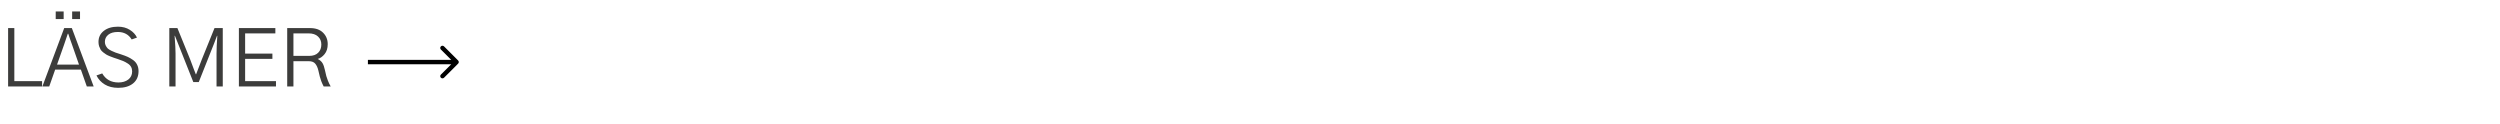 <svg xmlns="http://www.w3.org/2000/svg" width="564" height="28" viewBox="0 0 564 28" fill="none"><path d="M1.828 19.5V6.334H3.234V18.305H9.492V19.5H1.828ZM12.867 14.578H17.824L16.277 10.148C16.184 9.879 16.031 9.451 15.82 8.865C15.621 8.268 15.48 7.852 15.398 7.617H15.293C14.801 9.059 14.514 9.902 14.432 10.148L12.867 14.578ZM9.562 19.5L14.484 6.334H16.207L21.129 19.5H19.582L18.246 15.703H12.445L11.109 19.5H9.562ZM12.568 4.295V2.59H14.361V4.295H12.568ZM16.277 4.295V2.59H18.053V4.295H16.277ZM21.762 17.021L23.062 16.564C23.848 17.924 25.066 18.604 26.719 18.604C27.633 18.604 28.377 18.381 28.951 17.936C29.525 17.49 29.812 16.881 29.812 16.107C29.812 15.721 29.73 15.381 29.566 15.088C29.402 14.783 29.139 14.52 28.775 14.297C28.424 14.074 28.096 13.898 27.791 13.77C27.486 13.641 27.07 13.488 26.543 13.312C26.121 13.172 25.822 13.072 25.646 13.014C25.471 12.955 25.189 12.85 24.803 12.697C24.428 12.545 24.146 12.41 23.959 12.293C23.783 12.176 23.561 12.018 23.291 11.818C23.021 11.607 22.822 11.396 22.693 11.185C22.576 10.975 22.465 10.723 22.359 10.43C22.266 10.125 22.219 9.803 22.219 9.463C22.219 8.42 22.617 7.588 23.414 6.967C24.211 6.334 25.277 6.018 26.613 6.018C27.633 6.018 28.518 6.252 29.268 6.721C30.029 7.189 30.574 7.775 30.902 8.479L29.707 8.9C29.016 7.775 27.973 7.213 26.578 7.213C25.664 7.213 24.949 7.418 24.434 7.828C23.918 8.238 23.66 8.783 23.66 9.463C23.66 9.768 23.73 10.055 23.871 10.324C24.012 10.582 24.164 10.793 24.328 10.957C24.504 11.109 24.779 11.279 25.154 11.467C25.541 11.643 25.84 11.771 26.051 11.854C26.273 11.924 26.631 12.041 27.123 12.205C27.24 12.24 27.328 12.27 27.387 12.293C27.961 12.48 28.441 12.662 28.828 12.838C29.215 13.014 29.613 13.248 30.023 13.541C30.434 13.834 30.738 14.191 30.938 14.613C31.148 15.023 31.254 15.504 31.254 16.055C31.254 17.238 30.838 18.164 30.006 18.832C29.186 19.488 28.078 19.816 26.684 19.816C25.488 19.816 24.475 19.564 23.643 19.061C22.811 18.557 22.184 17.877 21.762 17.021ZM38.197 19.5V6.334H40.025L42.908 13.418C43.096 13.91 43.348 14.584 43.664 15.44C43.992 16.283 44.162 16.723 44.174 16.758H44.244C44.315 16.582 44.742 15.469 45.527 13.418L48.393 6.334H50.256V19.5H48.85V12.065C48.85 11.115 48.908 9.785 49.025 8.074H48.955L48.287 9.832L44.842 18.516H43.611L40.166 9.832L39.463 8.074H39.393C39.533 9.961 39.603 11.291 39.603 12.065V19.5H38.197ZM53.895 19.5V6.334H62.121V7.529H55.301V12.1H61.453V13.277H55.301V18.305H62.262V19.5H53.895ZM66.199 12.609H69.75C70.629 12.609 71.303 12.375 71.772 11.906C72.252 11.438 72.492 10.816 72.492 10.043C72.492 9.293 72.24 8.689 71.736 8.232C71.244 7.764 70.535 7.529 69.609 7.529H66.199V12.609ZM64.793 19.5V6.334H69.926C71.215 6.334 72.205 6.686 72.897 7.389C73.588 8.08 73.934 8.936 73.934 9.955C73.934 10.881 73.699 11.631 73.231 12.205C72.762 12.779 72.246 13.143 71.684 13.295C72.176 13.553 72.533 13.869 72.756 14.244C72.978 14.619 73.16 15.141 73.301 15.809C73.453 16.465 73.559 16.916 73.617 17.162C73.688 17.396 73.805 17.736 73.969 18.182C74.144 18.627 74.356 19.066 74.602 19.5H73.019C72.82 19.125 72.639 18.727 72.475 18.305C72.322 17.871 72.211 17.52 72.141 17.25C72.07 16.969 71.965 16.523 71.824 15.914C71.672 15.258 71.438 14.742 71.121 14.367C70.816 13.992 70.324 13.805 69.644 13.805H66.199V19.5H64.793Z" fill="#3C3C3B"></path><path d="M103.354 14.354C103.549 14.158 103.549 13.842 103.354 13.646L100.172 10.464C99.976 10.269 99.66 10.269 99.465 10.464C99.269 10.66 99.269 10.976 99.465 11.172L102.293 14L99.465 16.828C99.269 17.024 99.269 17.34 99.465 17.535C99.66 17.731 99.976 17.731 100.172 17.535L103.354 14.354ZM83 14.5H103V13.5H83V14.5Z" fill="black"></path></svg>